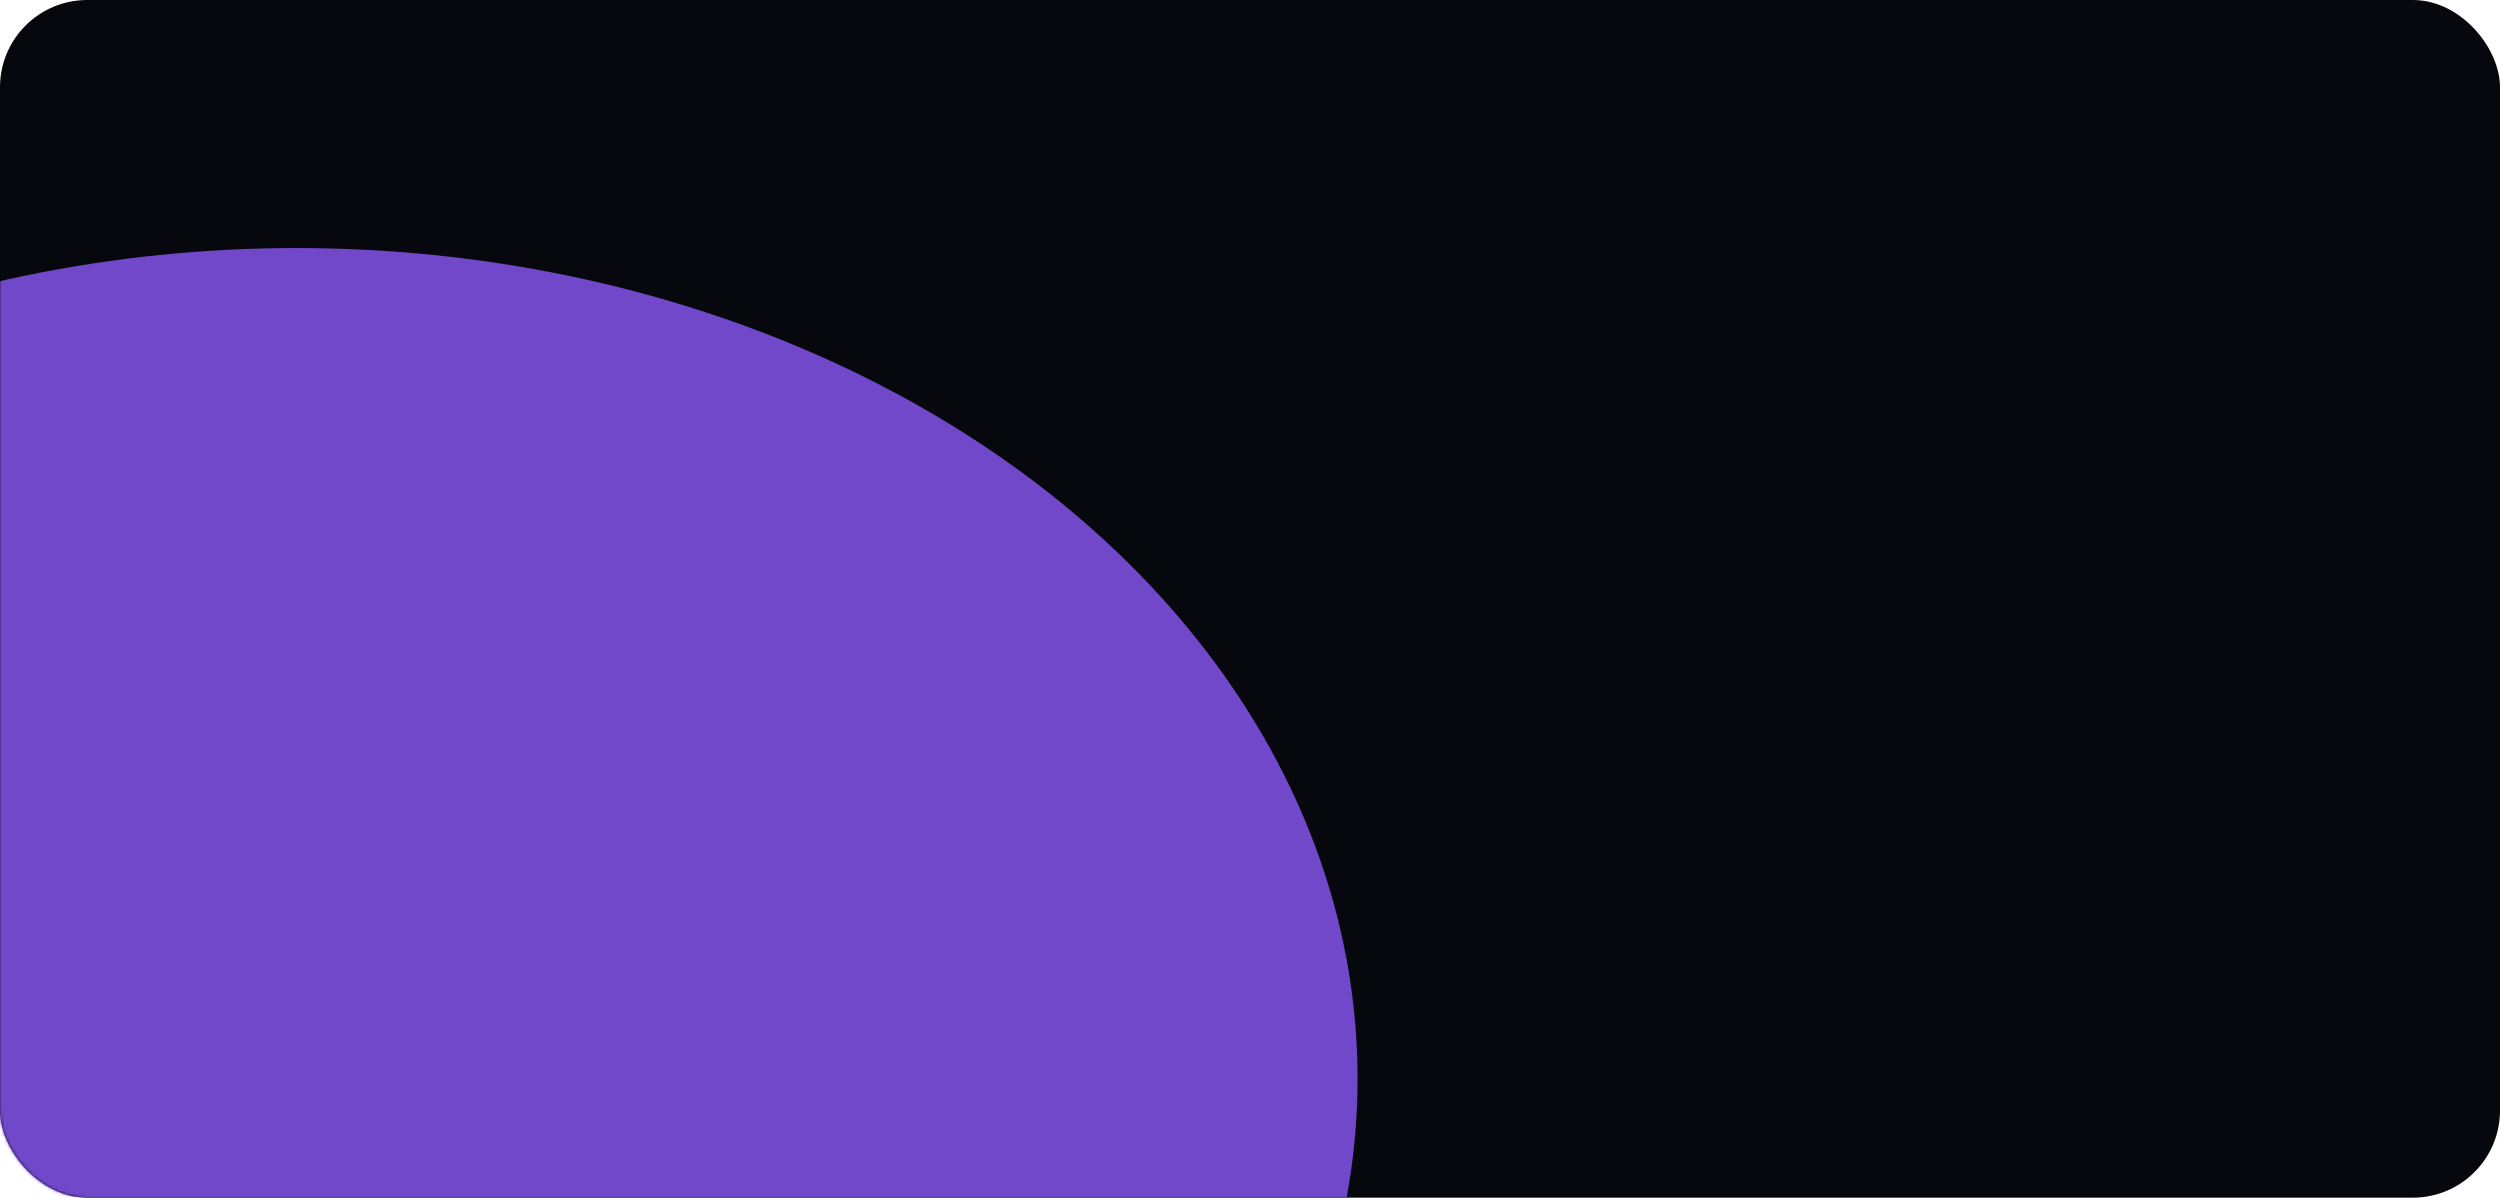 <?xml version="1.0" encoding="UTF-8"?> <svg xmlns="http://www.w3.org/2000/svg" width="860" height="412" viewBox="0 0 860 412" fill="none"> <rect width="860" height="412" rx="30" fill="#07080D"></rect> <mask id="mask0_430_1736" style="mask-type:alpha" maskUnits="userSpaceOnUse" x="0" y="0" width="860" height="412"> <rect width="860" height="412" rx="30" fill="#07080D"></rect> </mask> <g mask="url(#mask0_430_1736)"> <g filter="url(#filter0_f_430_1736)"> <ellipse cx="102" cy="371.059" rx="365" ry="285.728" fill="#7248CB"></ellipse> </g> </g> <defs> <filter id="filter0_f_430_1736" x="-863" y="-514.669" width="1930" height="1771.46" filterUnits="userSpaceOnUse" color-interpolation-filters="sRGB"> <feFlood flood-opacity="0" result="BackgroundImageFix"></feFlood> <feBlend mode="normal" in="SourceGraphic" in2="BackgroundImageFix" result="shape"></feBlend> <feGaussianBlur stdDeviation="300" result="effect1_foregroundBlur_430_1736"></feGaussianBlur> </filter> </defs> </svg> 